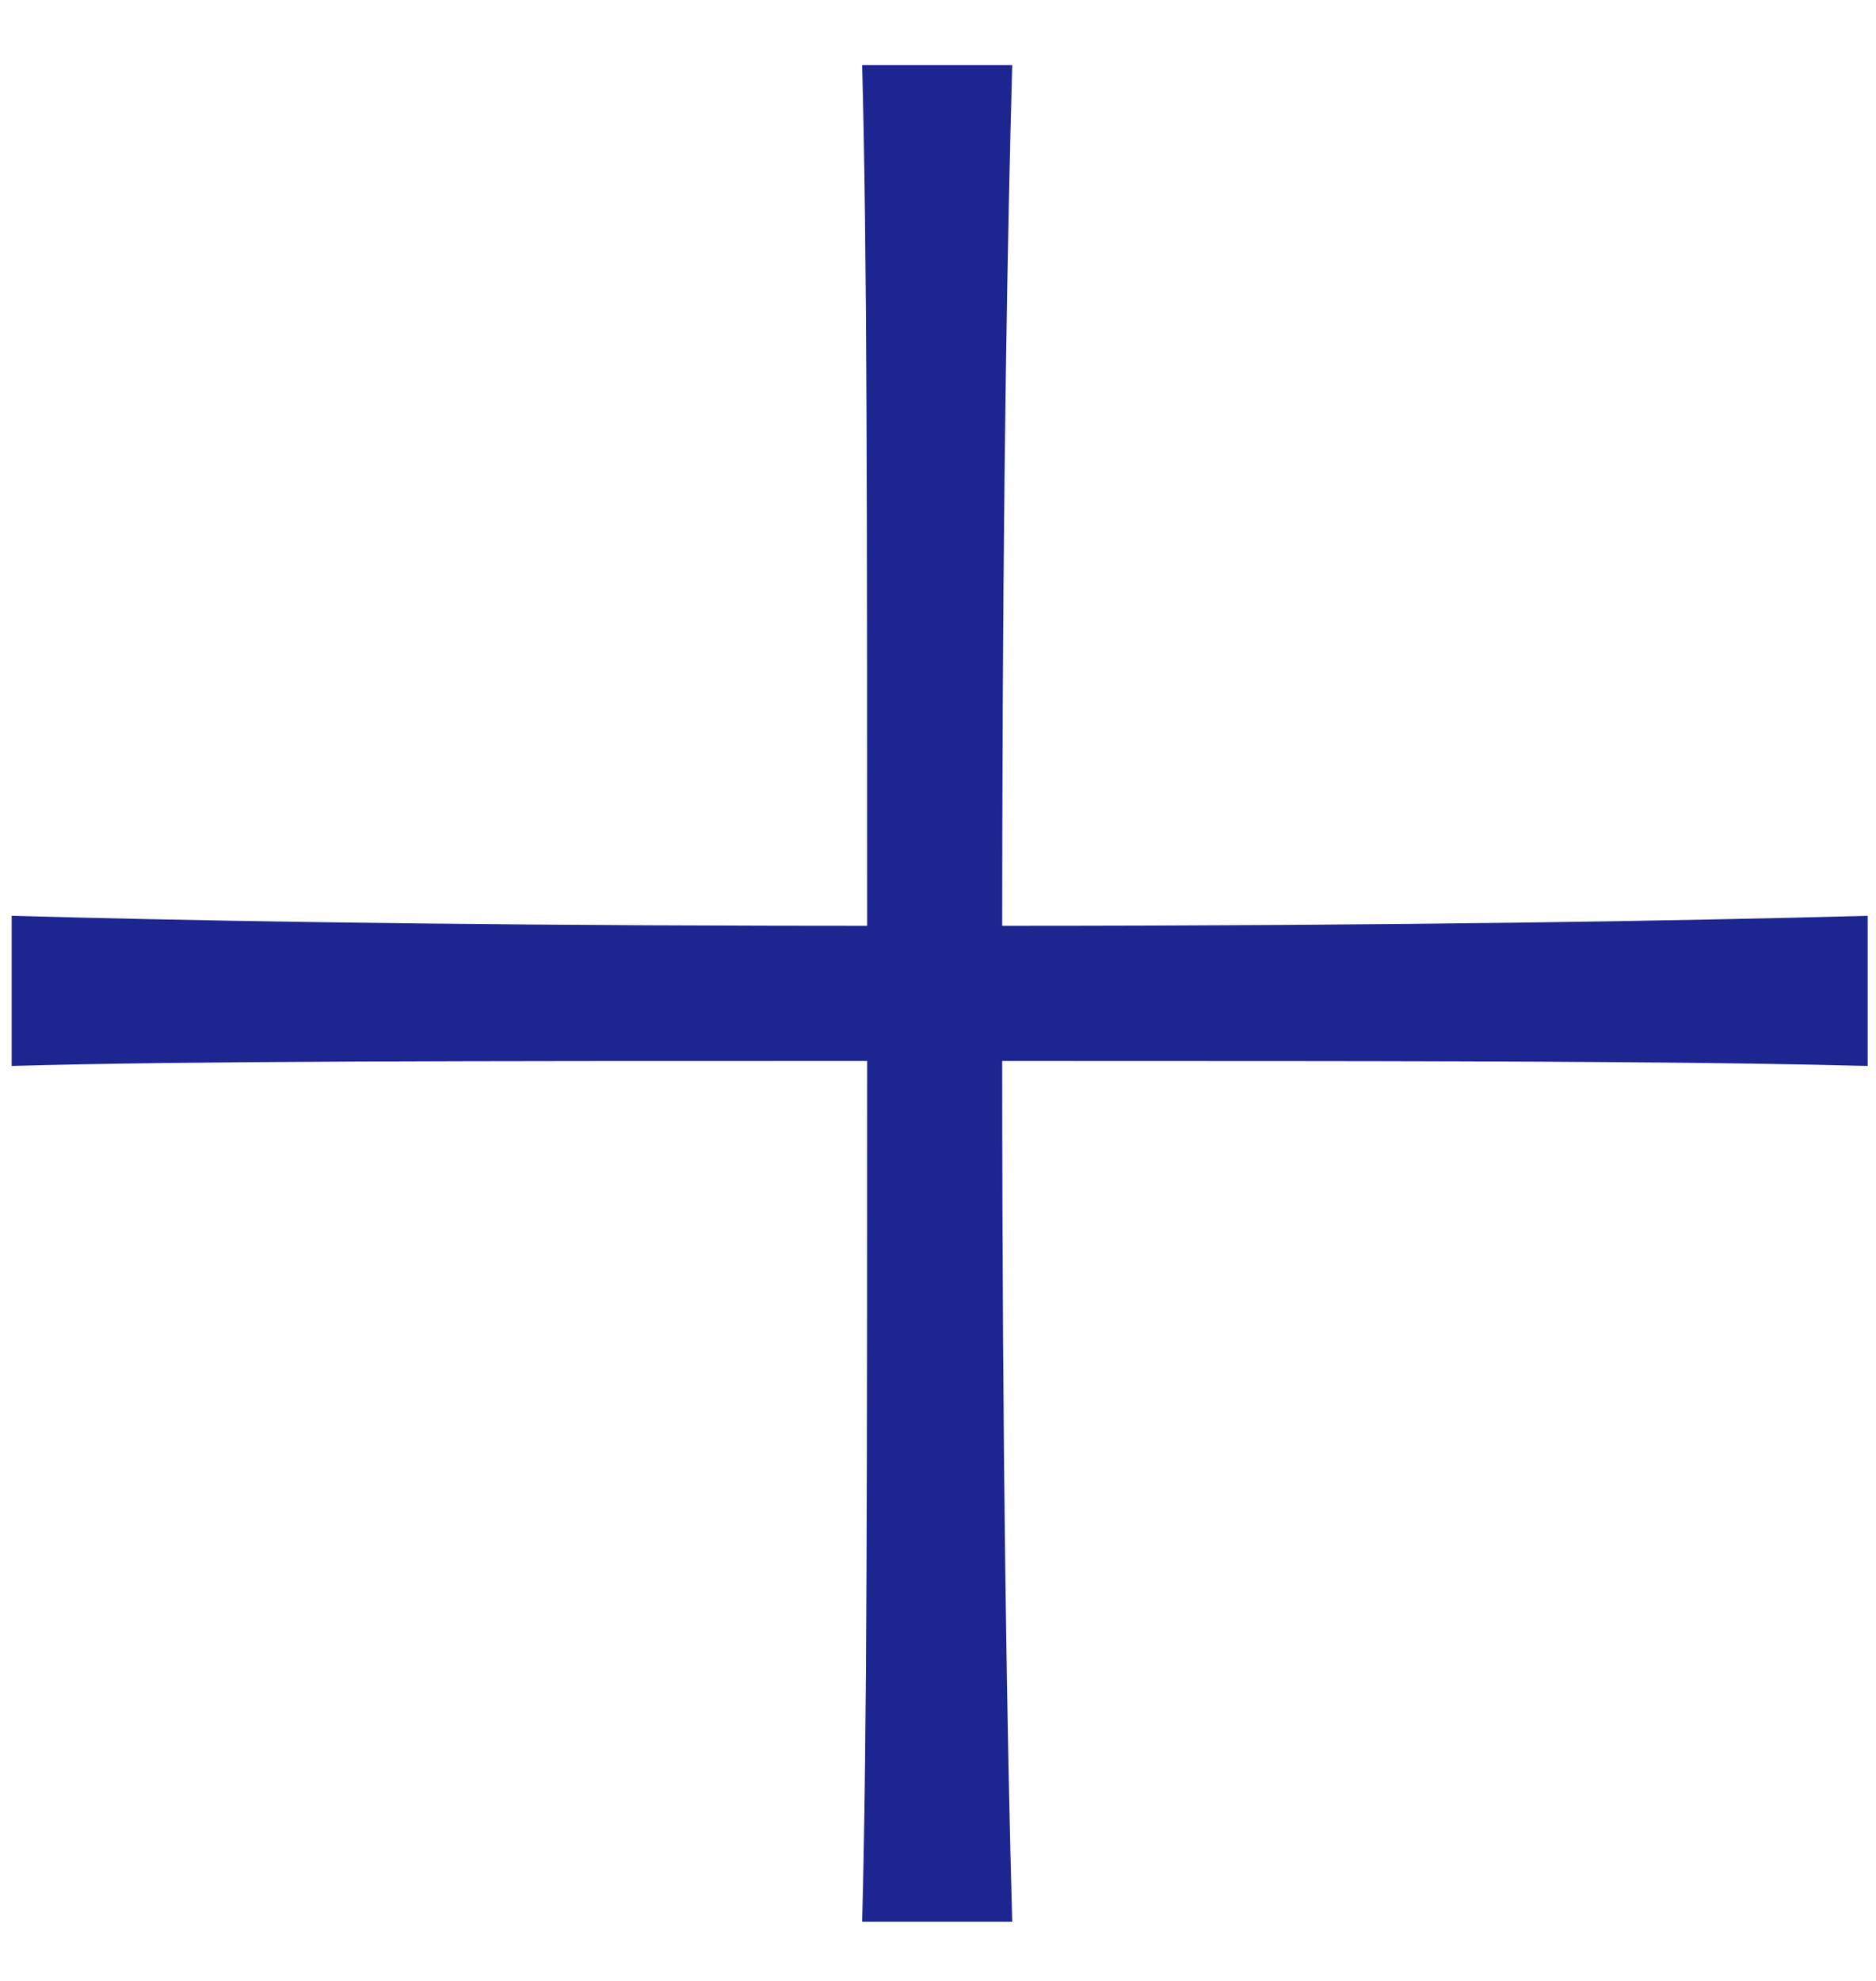 <?xml version="1.0" encoding="UTF-8"?>
<svg width="18px" height="19px" viewBox="0 0 18 19" version="1.1" xmlns="http://www.w3.org/2000/svg" xmlns:xlink="http://www.w3.org/1999/xlink">
    <title>+</title>
    <g id="Page-1" stroke="none" stroke-width="1" fill="none" fill-rule="evenodd">
        <g id="mobile_menu" transform="translate(-337, -144)" fill="#1D2590" fill-rule="nonzero">
            <g id="Group-5" transform="translate(16, 115)">
                <path d="M330.712,47.432 C330.664,45.704 330.616,43.016 330.616,39.176 L333.37,39.177 C335.77,39.179 337.607,39.189 338.92,39.224 L338.92,37.784 C337.144,37.832 334.456,37.88 330.616,37.88 L330.617,36.971 C330.624,33.575 330.668,31.214 330.712,29.624 L329.272,29.624 C329.32,31.352 329.32,34.04 329.32,37.88 L328.412,37.879 C325.023,37.872 322.702,37.828 321.112,37.784 L321.112,39.224 C322.792,39.176 325.48,39.176 329.32,39.176 C329.32,42.968 329.32,45.704 329.272,47.432 L330.712,47.432 Z" id="+"></path>
            </g>
        </g>
    </g>
</svg>